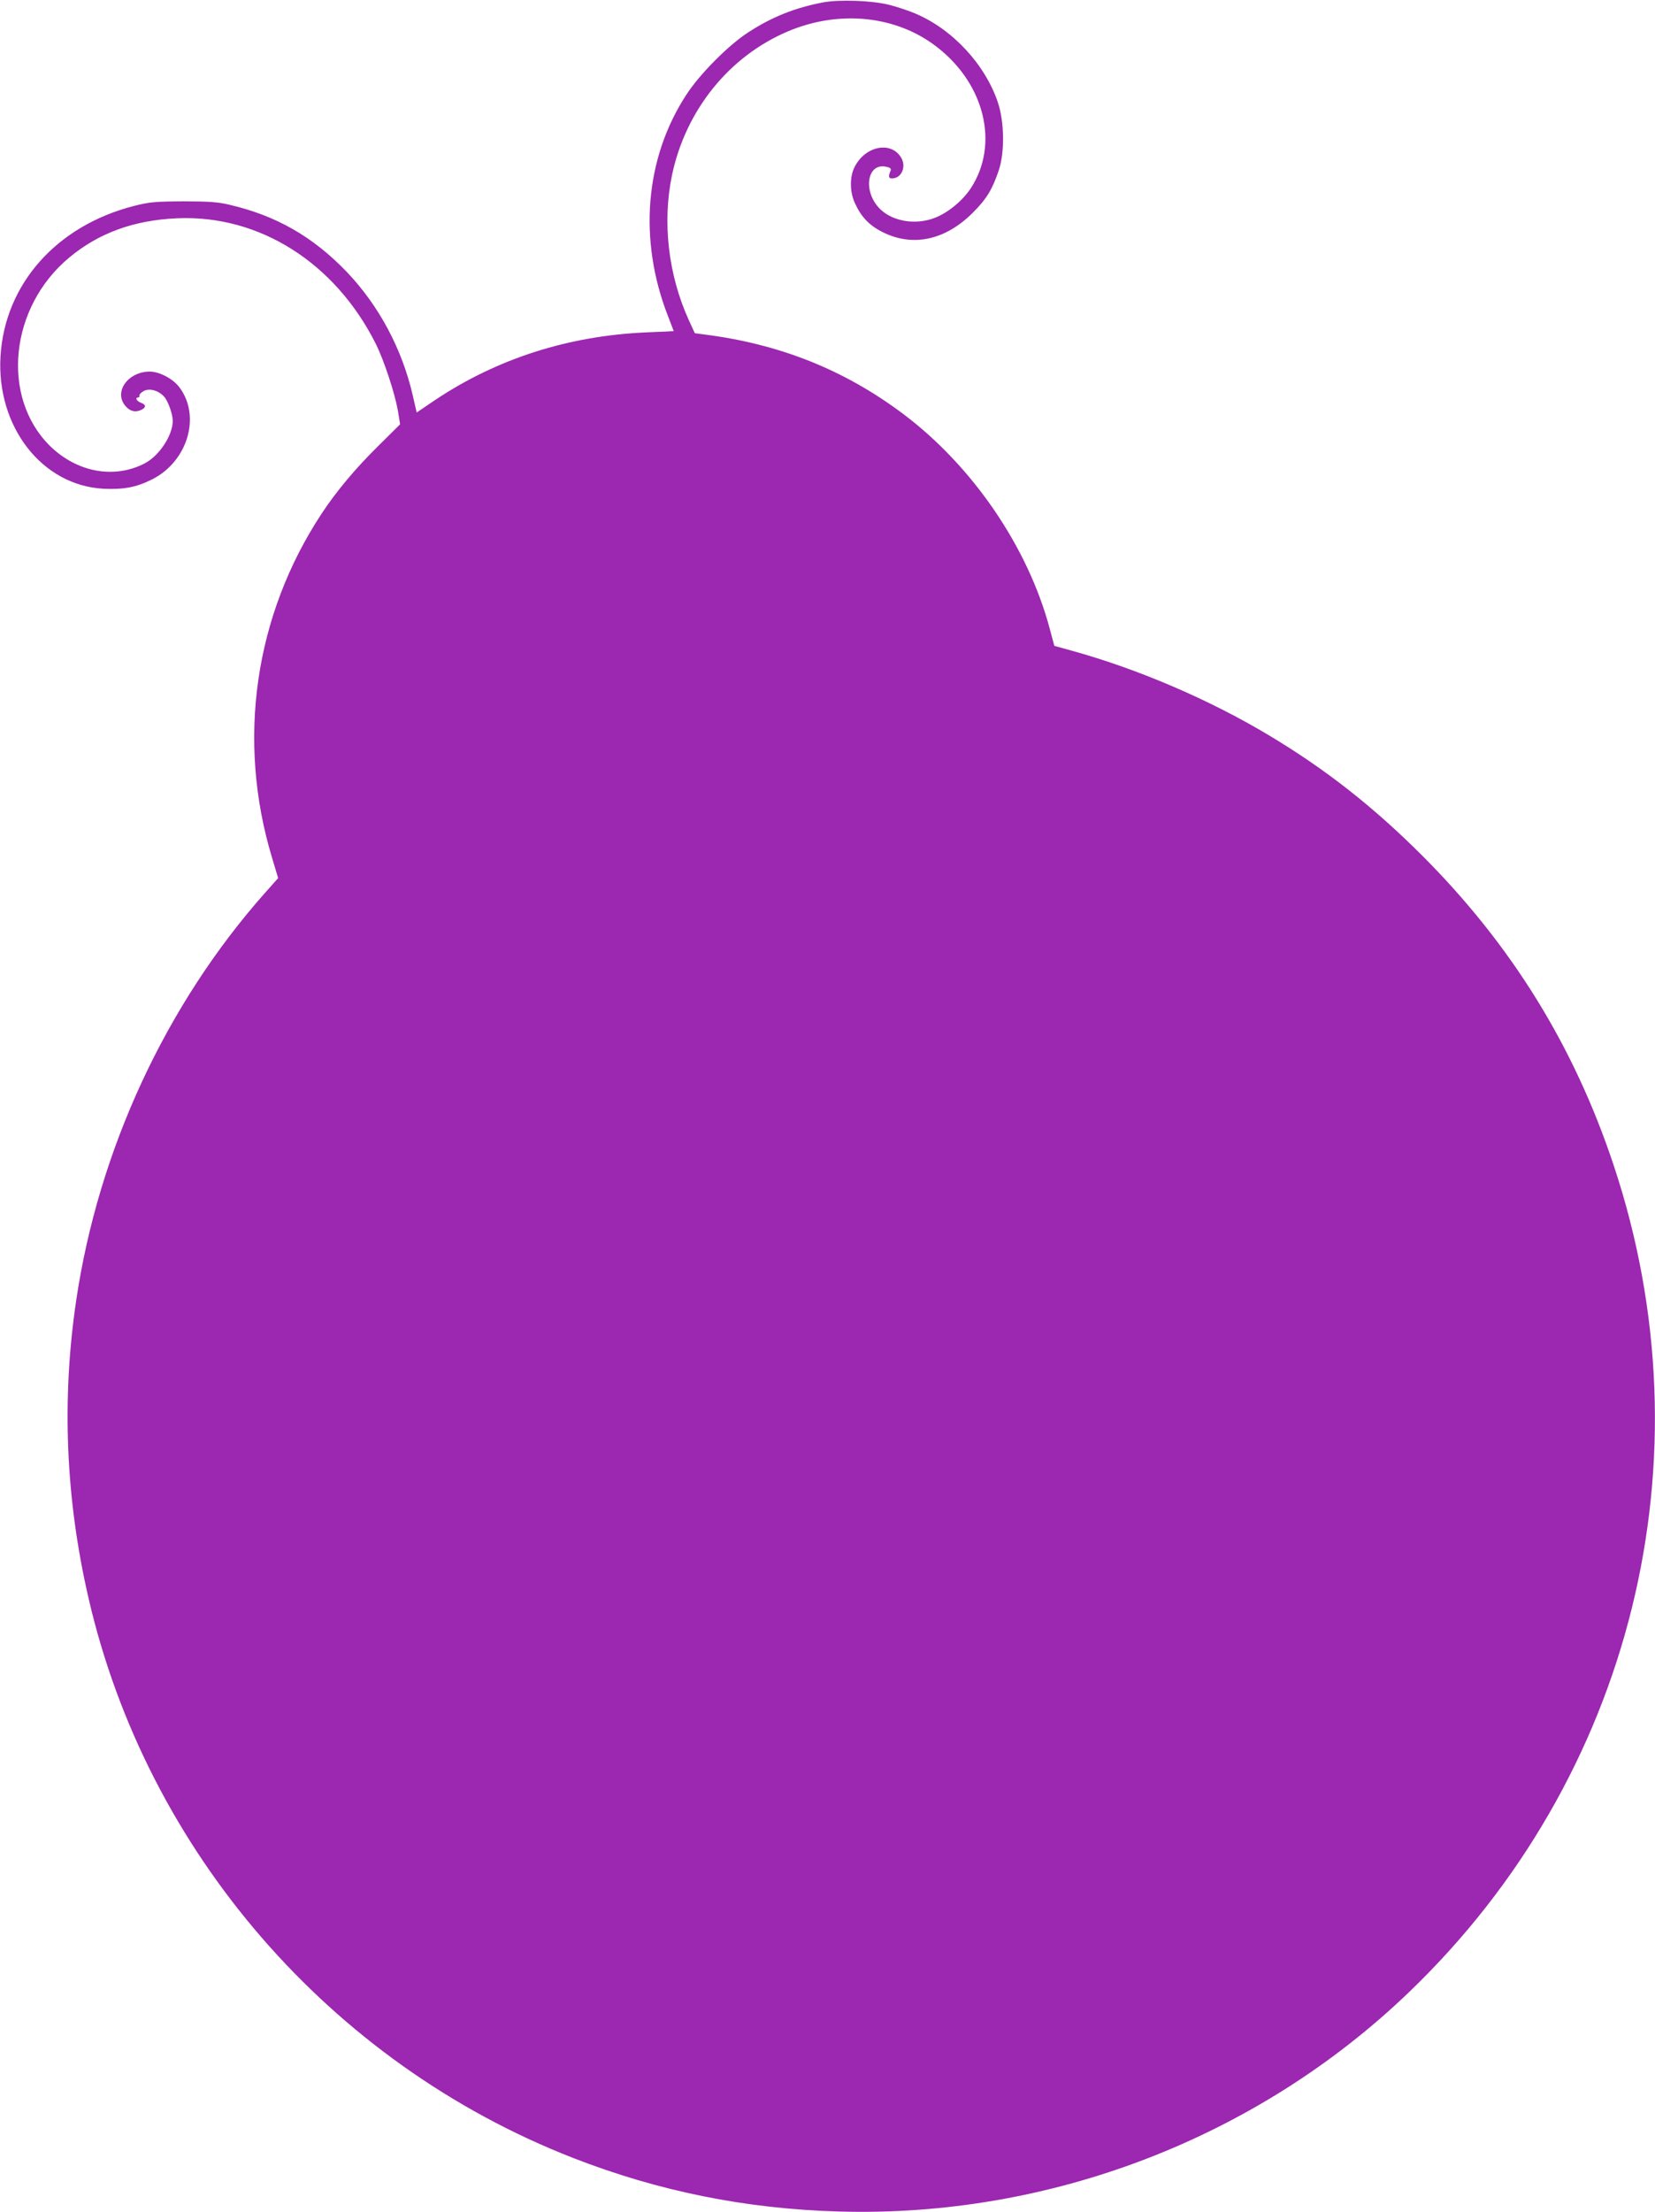 <?xml version="1.0" standalone="no"?>
<!DOCTYPE svg PUBLIC "-//W3C//DTD SVG 20010904//EN"
 "http://www.w3.org/TR/2001/REC-SVG-20010904/DTD/svg10.dtd">
<svg version="1.0" xmlns="http://www.w3.org/2000/svg"
 width="958pt" height="1280pt" viewBox="0 0 958 1280"
 preserveAspectRatio="xMidYMid meet">
<g transform="translate(0,1280) scale(0.1,-0.1)"
fill="#9c27b0" stroke="none">
<path d="M4764 12786 c-163 -31 -296 -84 -434 -174 -114 -74 -280 -241 -357
-360 -240 -367 -279 -840 -106 -1282 18 -47 33 -85 33 -86 0 0 -69 -4 -154 -7
-453 -19 -867 -151 -1228 -392 l-106 -72 -22 96 c-62 271 -196 522 -383 718
-196 204 -409 326 -682 389 -63 15 -119 19 -265 19 -166 -1 -195 -4 -286 -27
-447 -115 -745 -451 -771 -868 -25 -409 241 -750 597 -768 116 -5 188 8 280
54 205 103 284 363 160 531 -37 51 -117 93 -174 93 -126 -1 -209 -118 -140
-199 27 -32 60 -39 95 -21 26 14 24 29 -6 40 -24 9 -35 30 -15 30 5 0 9 5 7
12 -1 6 11 18 26 26 34 17 83 3 116 -32 23 -24 51 -102 51 -141 0 -84 -79
-204 -164 -247 -177 -91 -392 -50 -547 102 -286 283 -233 803 111 1089 171
143 375 217 625 228 475 21 914 -256 1150 -726 48 -96 110 -285 128 -386 l13
-80 -126 -125 c-131 -129 -241 -260 -327 -390 -390 -591 -494 -1313 -288
-1994 l35 -117 -73 -82 c-577 -649 -967 -1491 -1096 -2362 -85 -573 -61 -1148
71 -1720 337 -1466 1398 -2692 2805 -3241 495 -193 1001 -295 1538 -310 1223
-36 2422 425 3301 1269 1294 1242 1751 3087 1184 4787 -229 688 -591 1273
-1109 1791 -284 283 -555 496 -885 694 -344 206 -755 383 -1142 490 l-101 28
-27 101 c-126 470 -445 938 -848 1241 -340 255 -715 405 -1154 460 l-52 7 -35
76 c-119 262 -154 567 -97 839 79 375 330 687 670 831 299 127 632 92 866 -92
275 -214 358 -561 195 -813 -47 -73 -134 -145 -211 -174 -109 -42 -239 -21
-313 49 -104 99 -81 272 33 247 24 -5 30 -11 25 -23 -15 -35 -11 -47 15 -44
49 5 75 65 49 115 -55 102 -207 76 -271 -47 -30 -56 -30 -144 0 -210 37 -82
85 -132 165 -171 173 -85 360 -44 518 114 80 80 113 134 151 247 34 103 32
277 -5 389 -73 220 -261 424 -477 516 -40 17 -106 39 -149 50 -100 26 -292 33
-387 15z"/>
</g>
</svg>
